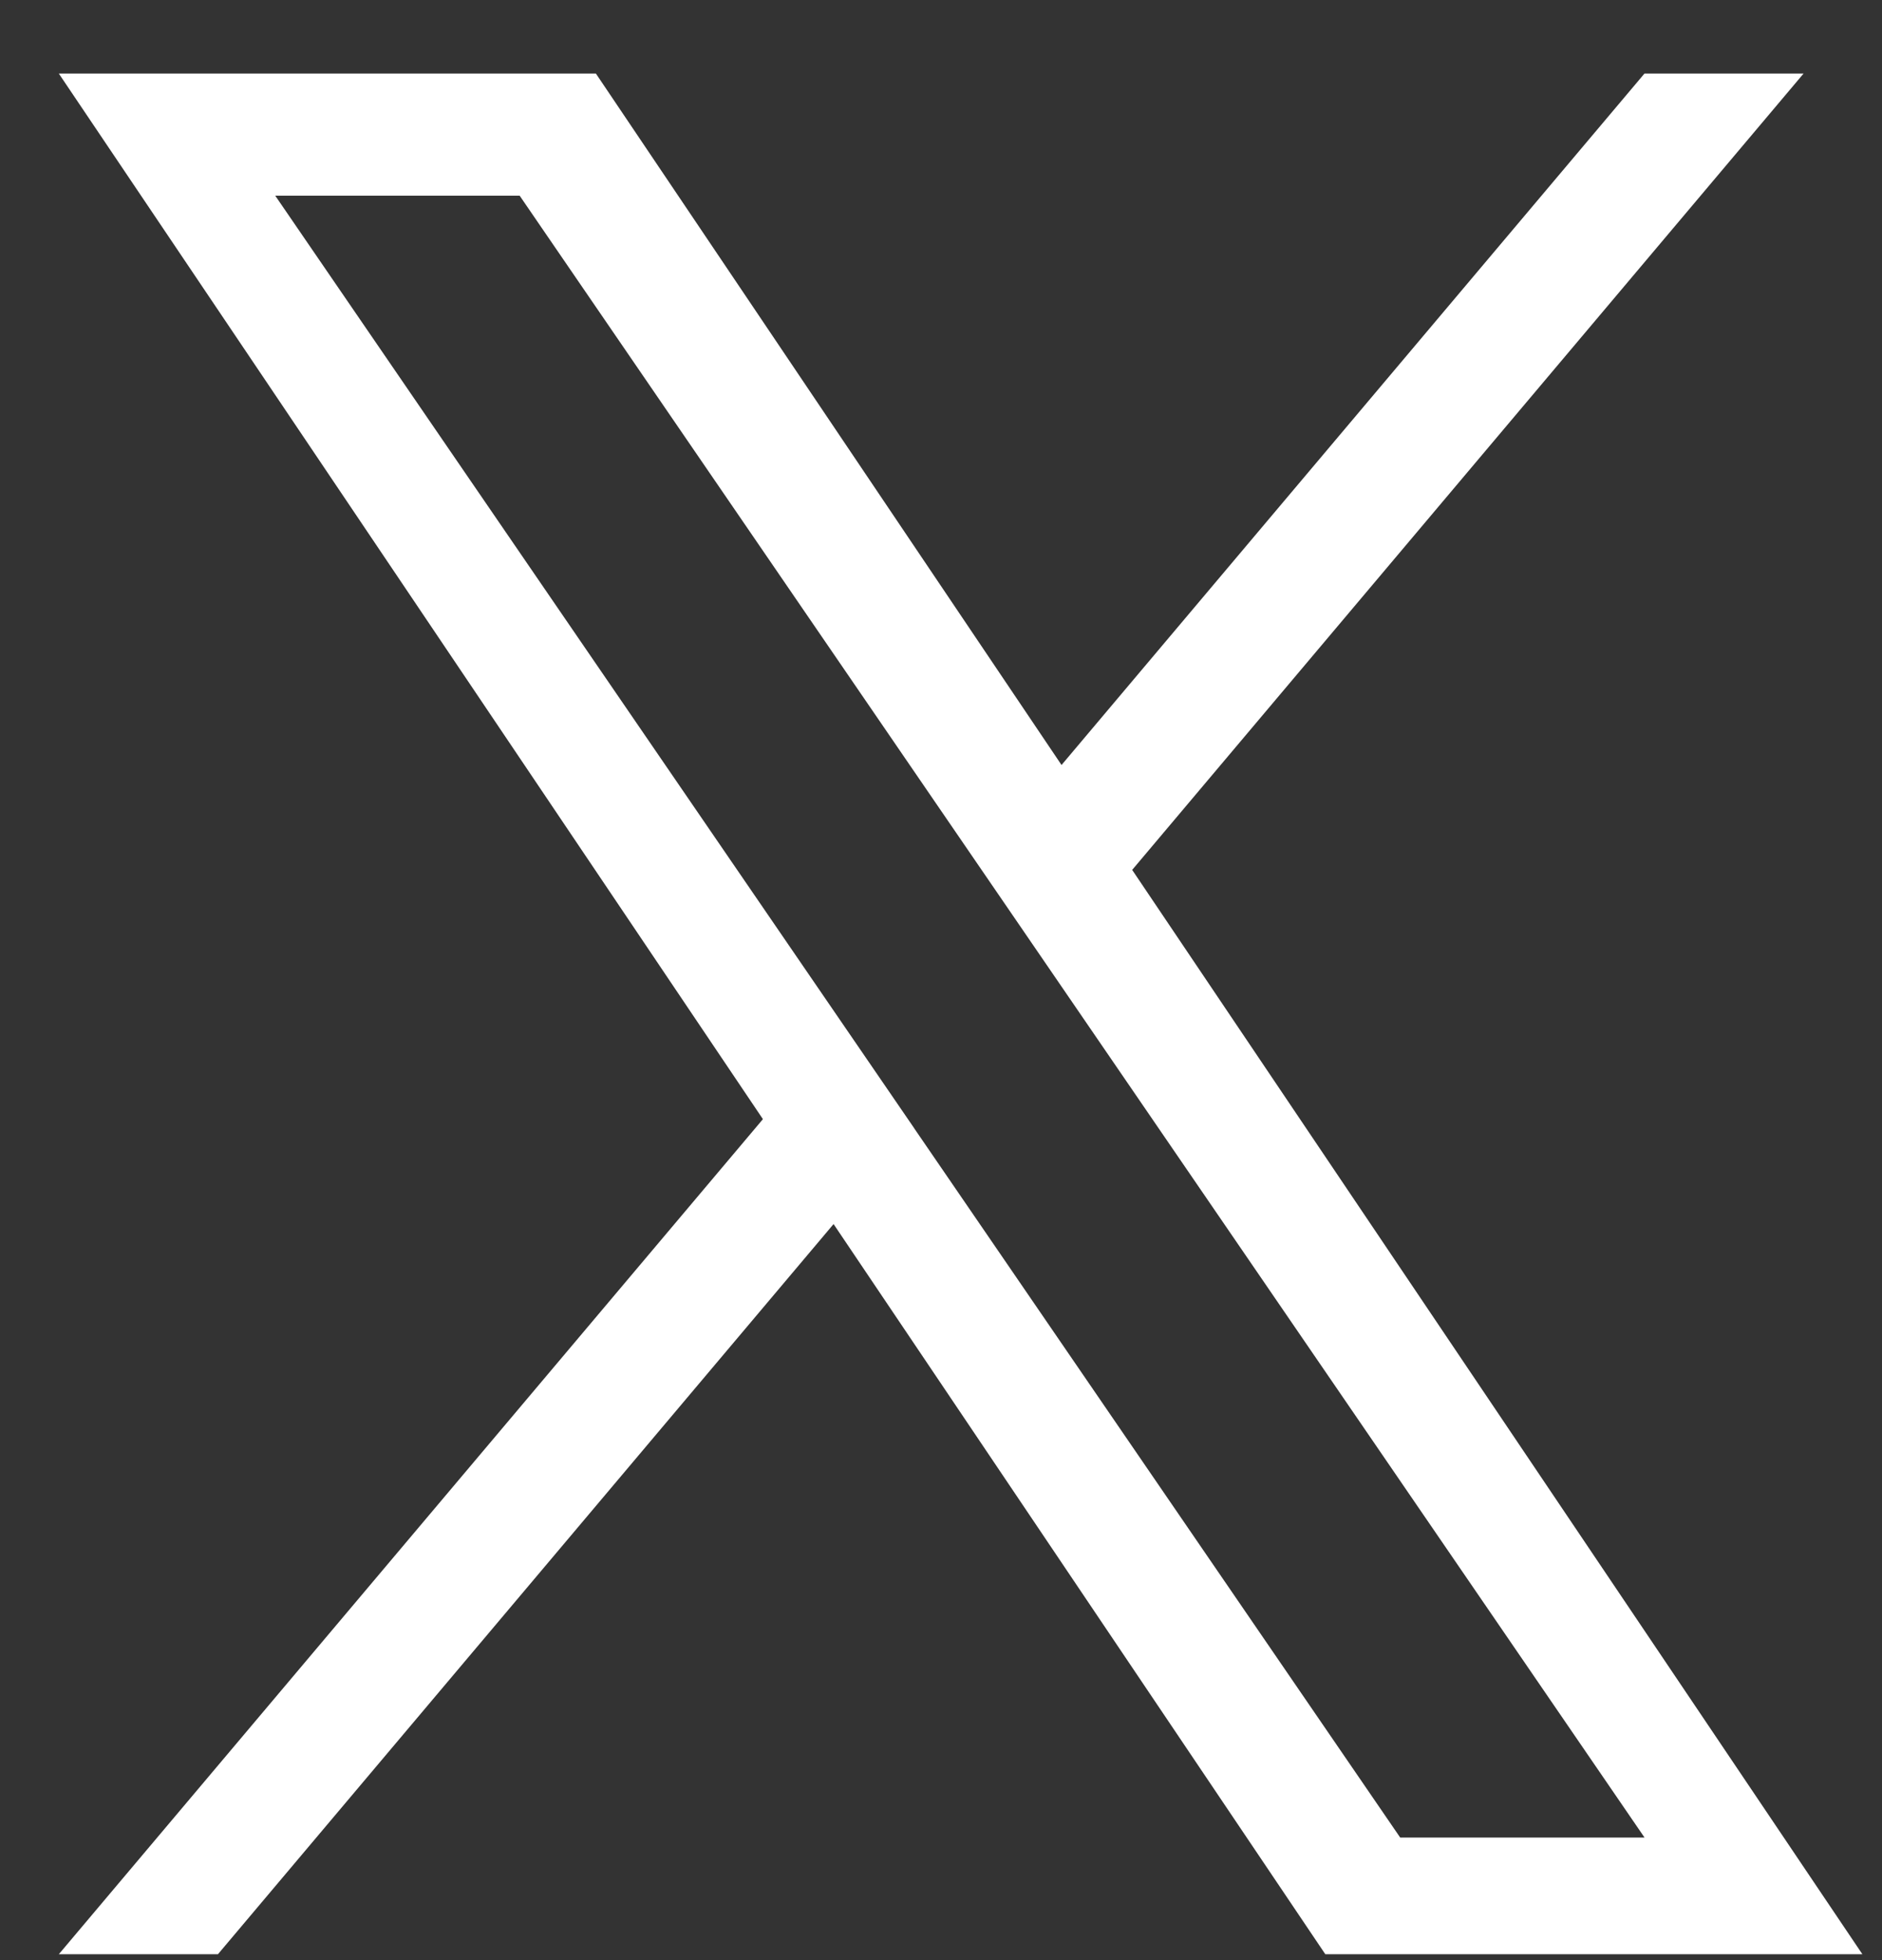 <svg width="24" height="25" viewBox="0 0 24 25" fill="none" xmlns="http://www.w3.org/2000/svg">
<rect x="0" y="0" width="24" height="25" fill="#333333" stroke="none"/>
<g clip-path="url(#clip0_1174_6390)">
<path d="M14.438 11.095L23 0.938H20.971L13.537 9.757L7.599 0.938H0.75L9.729 14.274L0.75 24.925H2.779L10.63 15.612L16.901 24.925H23.75L14.438 11.095H14.438ZM11.659 14.391L10.749 13.063L3.51 2.496H6.627L12.469 11.024L13.379 12.352L20.972 23.437H17.856L11.659 14.392V14.391Z" fill="white"/>
</g>
<defs>
<clipPath id="clip0_1174_6390">
<rect width="23" height="24" fill="white" transform="translate(0.75 0.938)"/>
</clipPath>
</defs>
</svg>
